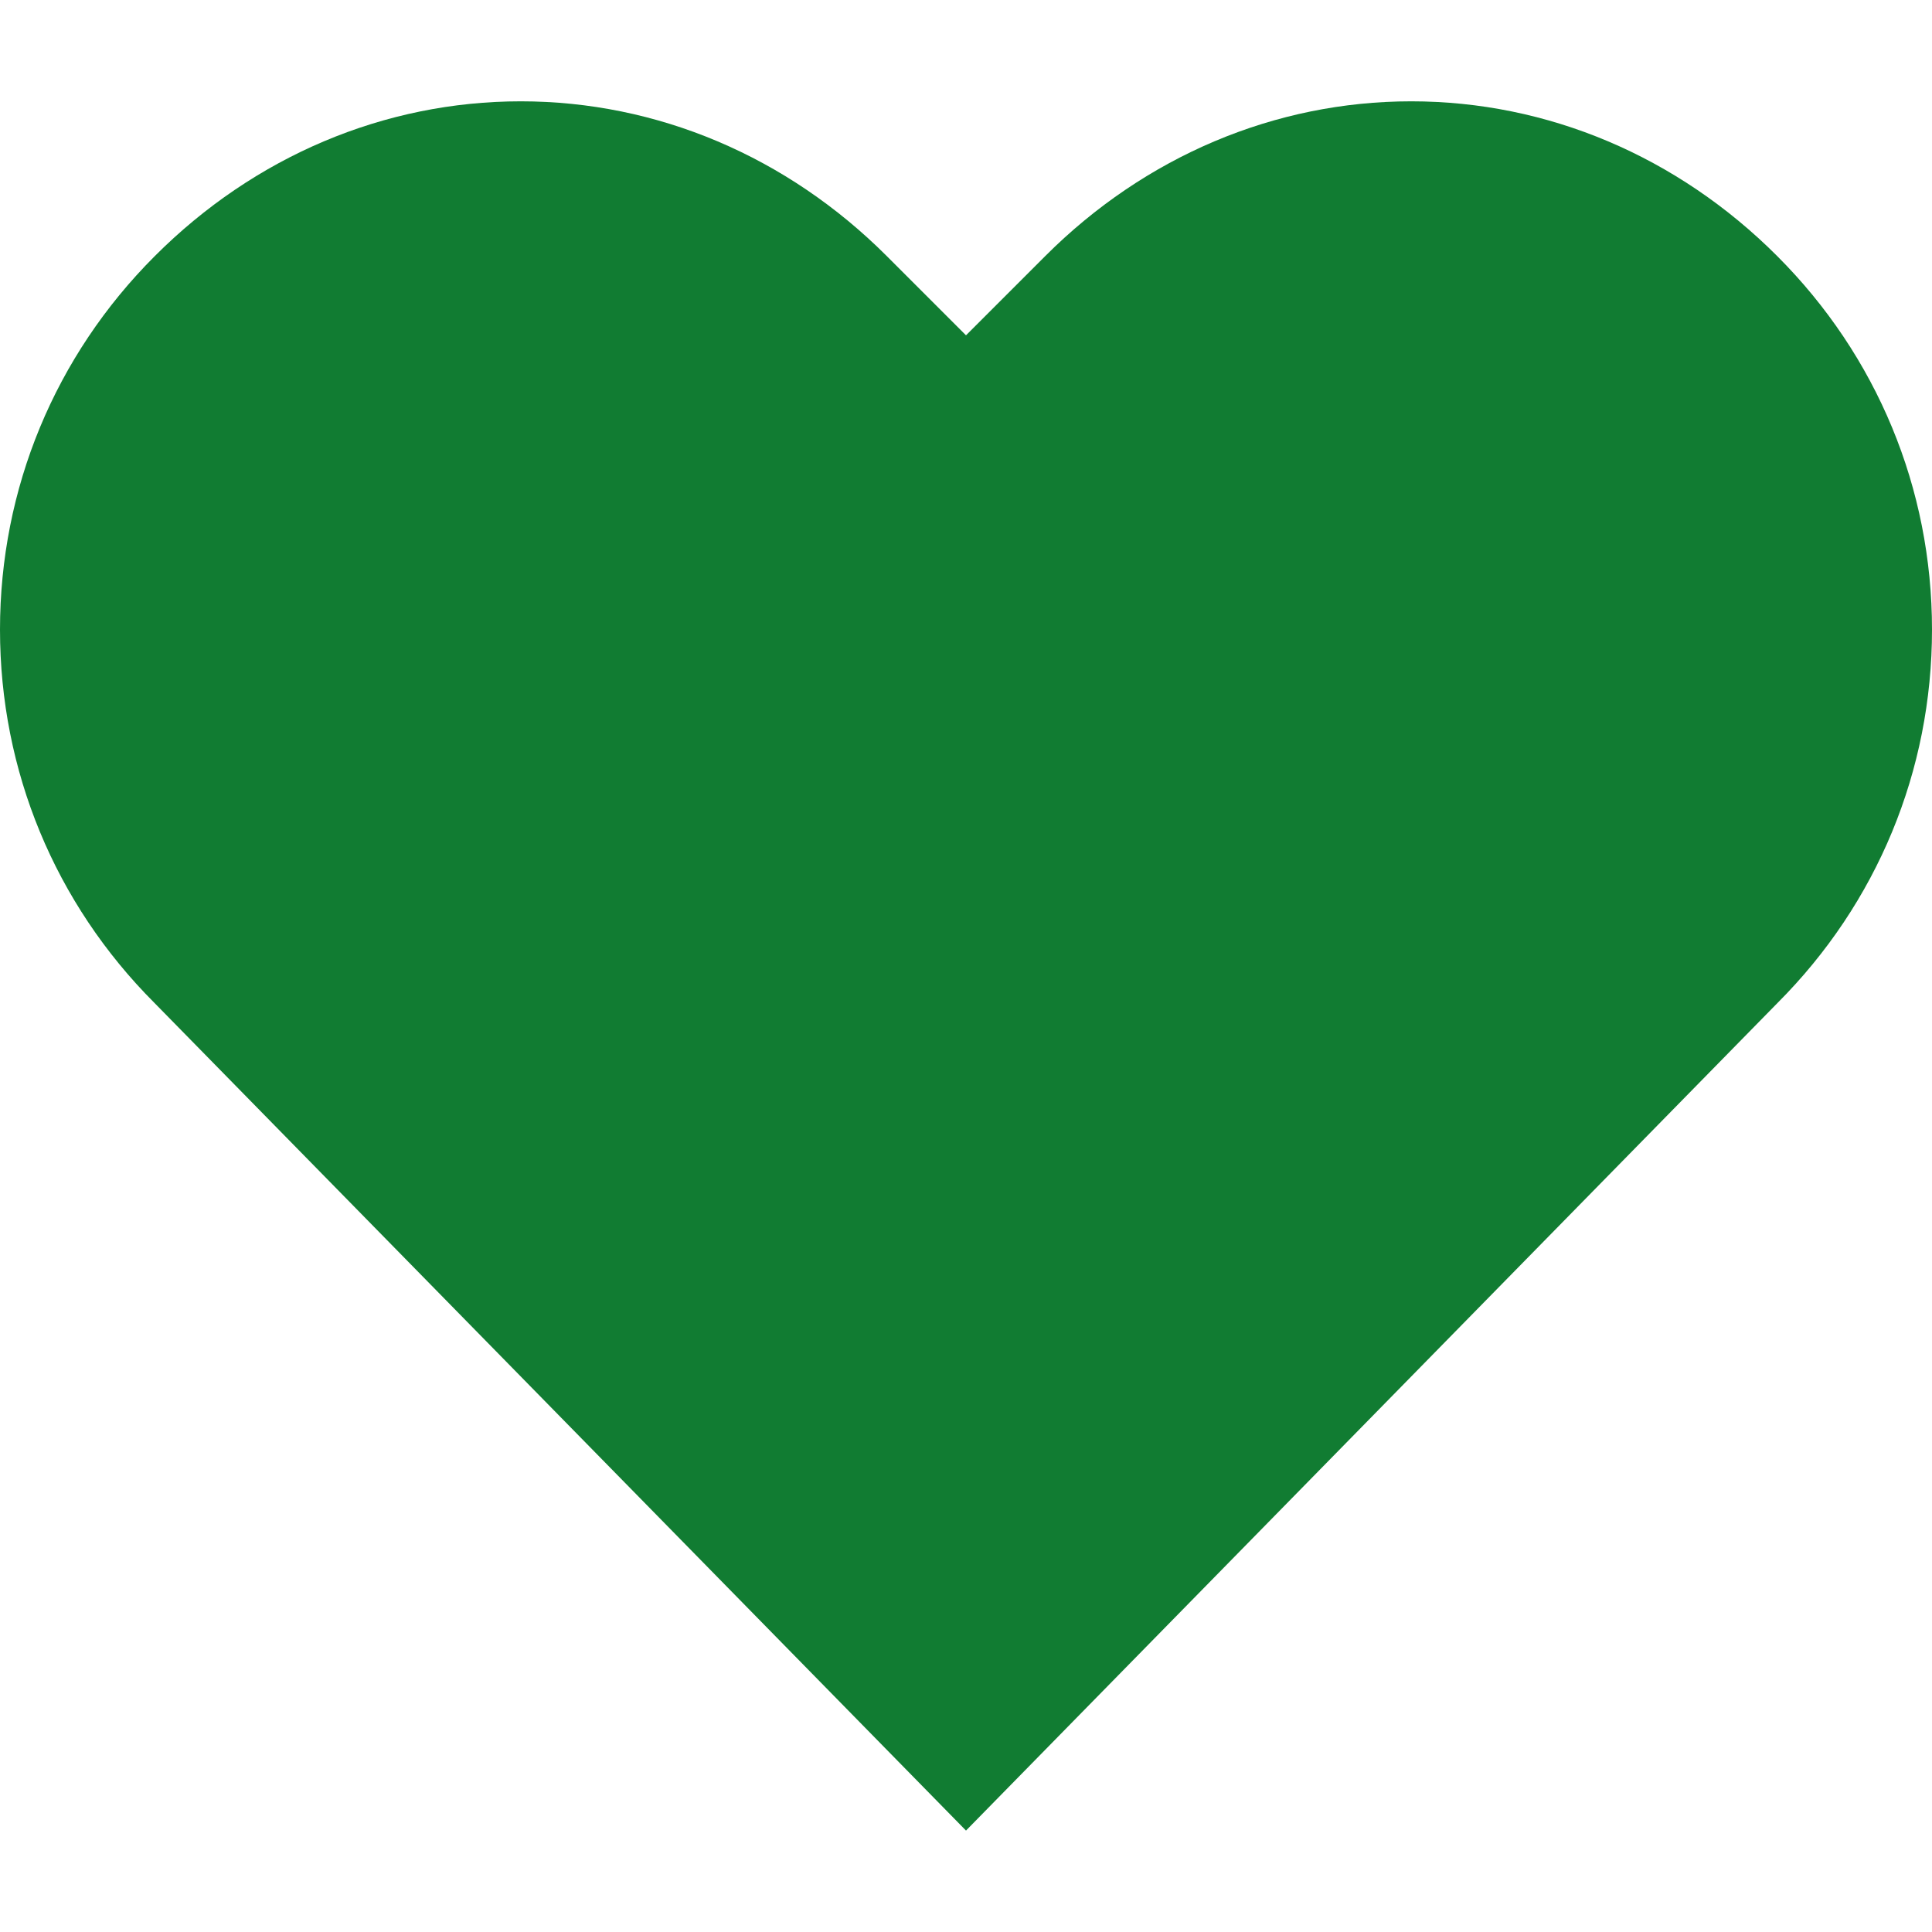 <svg width="18" height="18" viewBox="0 0 18 18" fill="none" xmlns="http://www.w3.org/2000/svg">
<path d="M16.558 2.386C15.629 1.456 14.418 0.944 13.148 0.944C11.879 0.944 10.668 1.456 9.738 2.386L9 3.124L8.262 2.386C7.332 1.456 6.121 0.944 4.852 0.944C3.582 0.944 2.371 1.456 1.442 2.386C0.512 3.316 0 4.552 0 5.866C0 7.18 0.511 8.415 1.439 9.344L9 17.055L16.561 9.344C17.489 8.415 18 7.18 18 5.866C18 4.552 17.488 3.316 16.558 2.386Z" fill="#117C32"/>
</svg>
